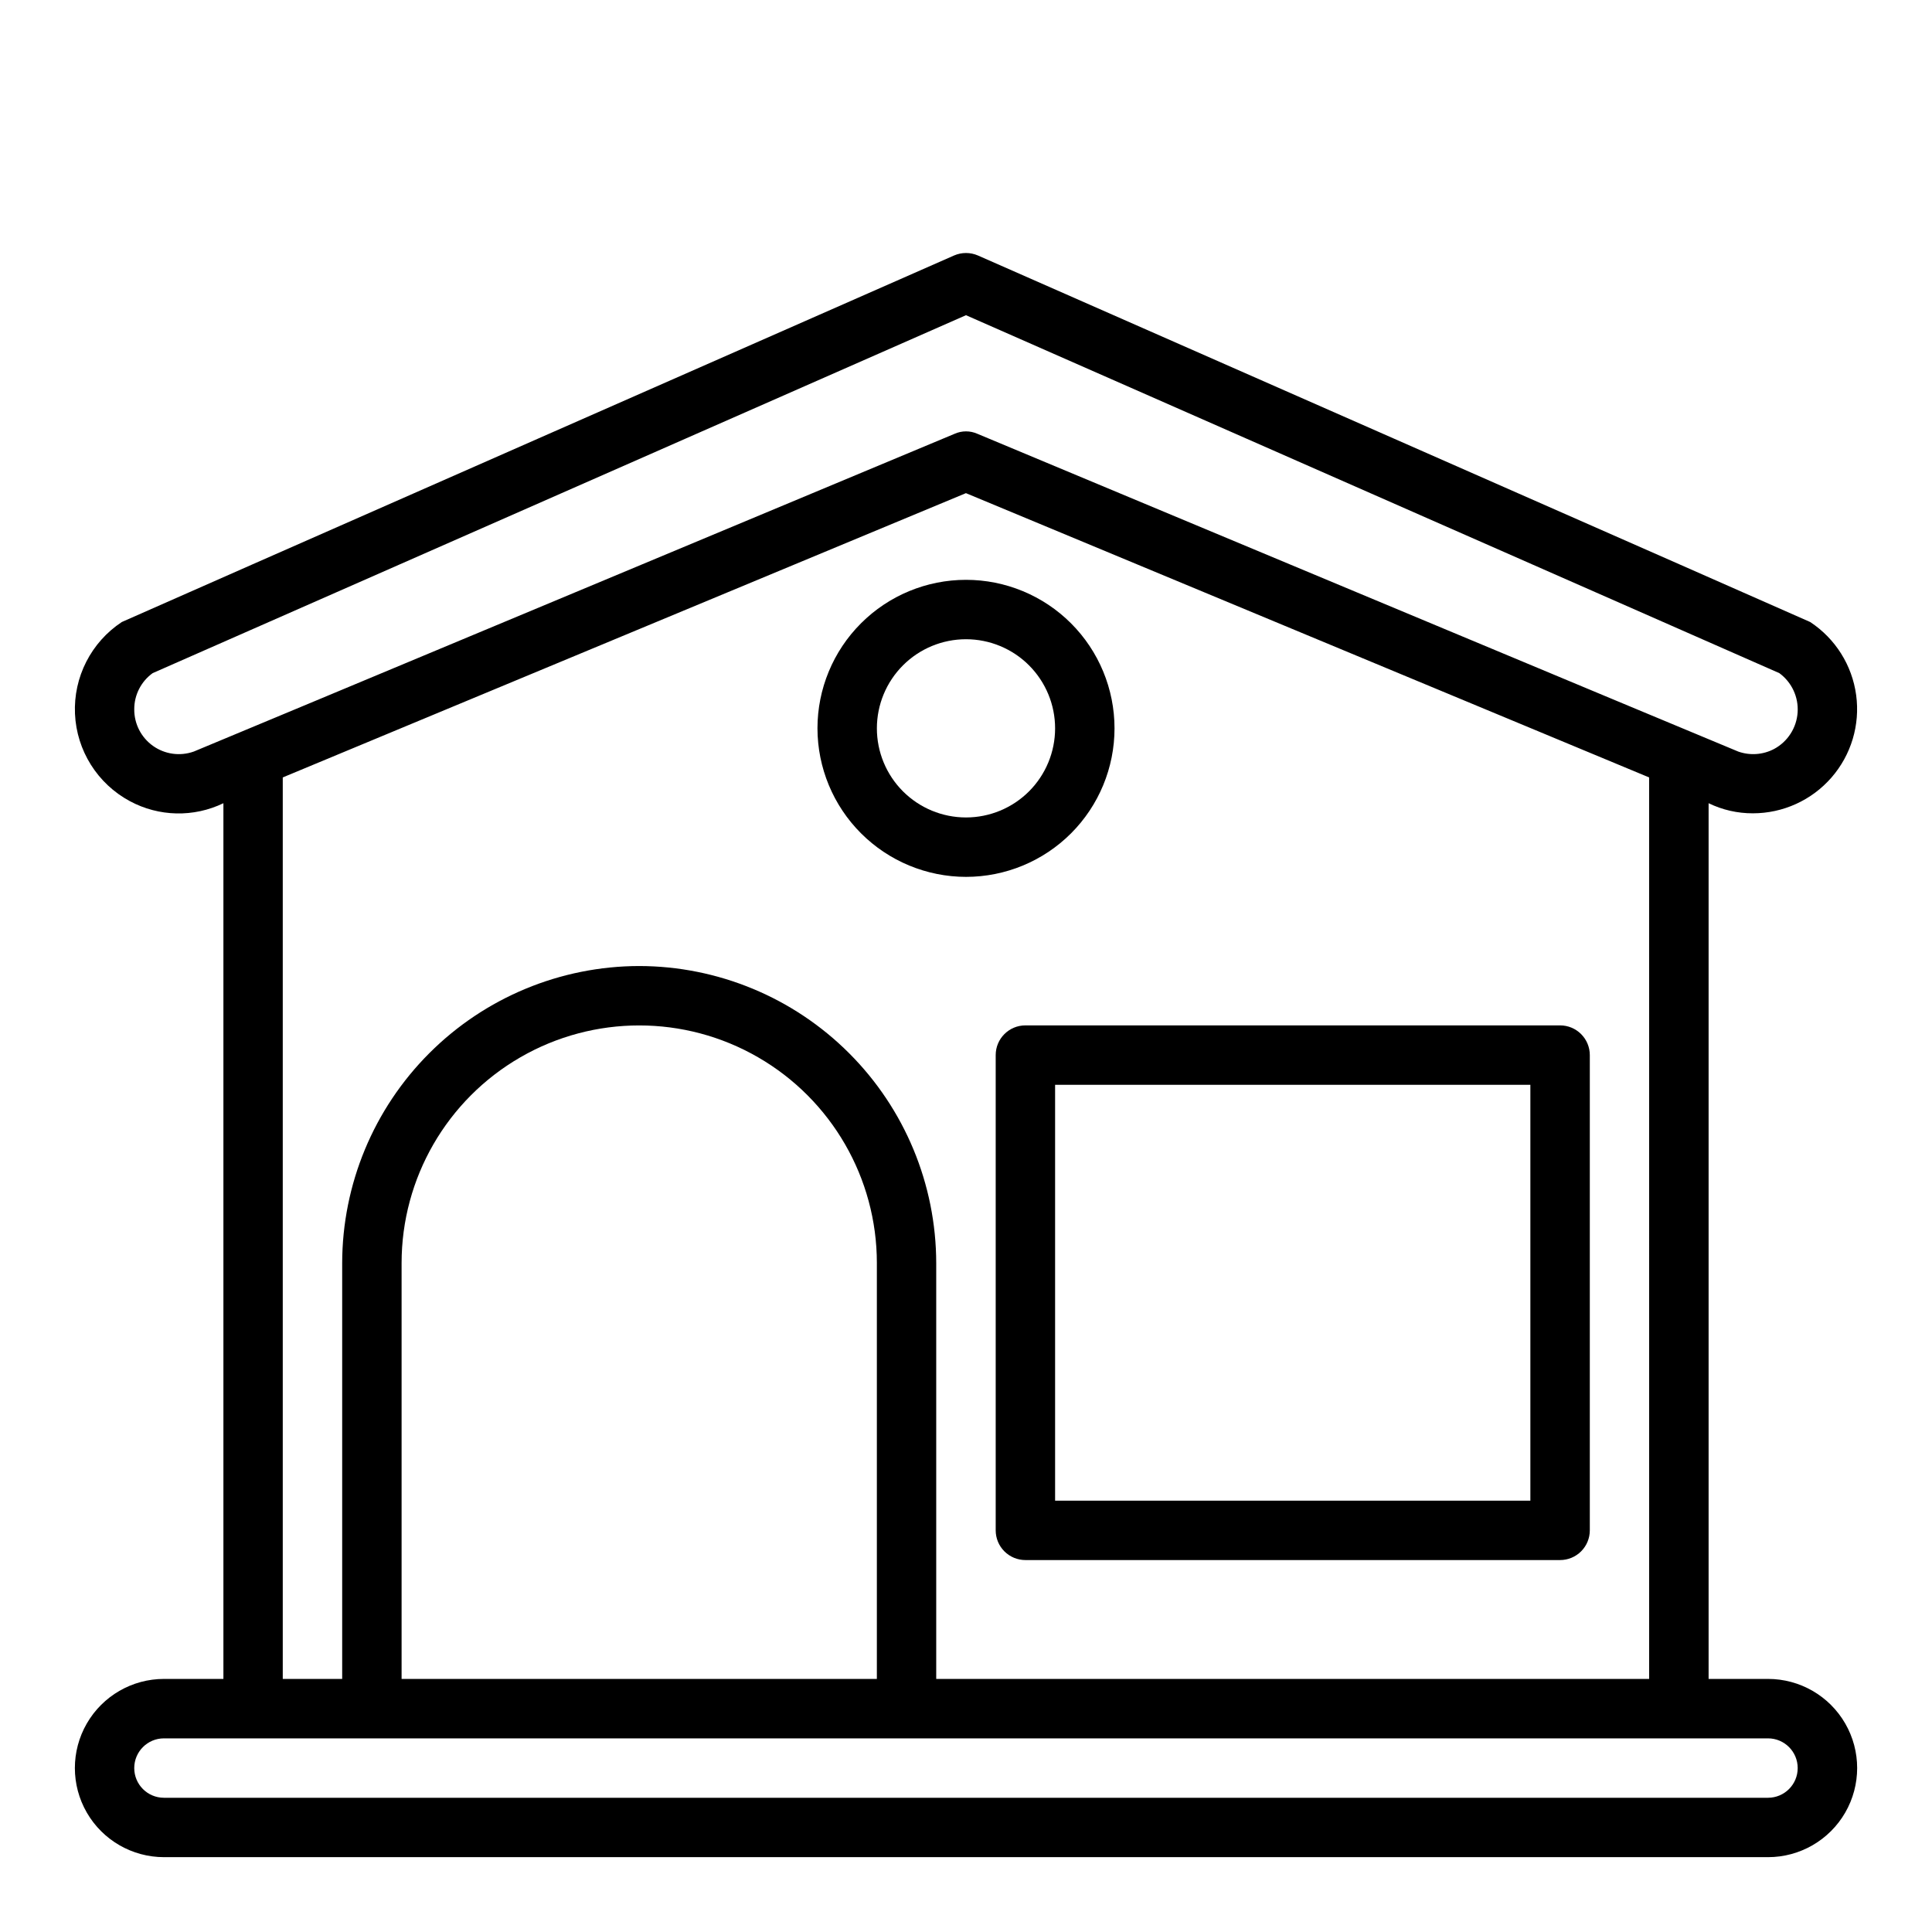 <?xml version="1.0" encoding="UTF-8"?>
<!-- Uploaded to: SVG Repo, www.svgrepo.com, Generator: SVG Repo Mixer Tools -->
<svg fill="#000000" width="800px" height="800px" version="1.1" viewBox="144 144 512 512" xmlns="http://www.w3.org/2000/svg">
 <g>
  <path d="m612.54 588.93h-15.742v-232.07c3.652 1.777 7.664 2.691 11.727 2.676 7.977 0.004 15.566-3.445 20.812-9.453 5.25-6.012 7.641-13.992 6.562-21.898-1.074-7.902-5.516-14.957-12.18-19.344-0.395-0.234-220.57-97.141-220.57-97.141-2.012-0.867-4.289-0.867-6.297 0 0 0-220.18 96.906-220.57 97.141-8.133 5.363-12.848 14.605-12.41 24.34 0.434 9.73 5.957 18.516 14.535 23.129 7.699 4.148 16.918 4.352 24.797 0.551v232.07h-15.746c-8.438 0-16.234 4.504-20.453 11.809-4.219 7.309-4.219 16.309 0 23.617 4.219 7.305 12.016 11.809 20.453 11.809h425.09c8.438 0 16.234-4.504 20.453-11.809 4.219-7.309 4.219-16.309 0-23.617-4.219-7.305-12.016-11.809-20.453-11.809zm-417.22-245.75c-3.621 1.281-7.641 0.719-10.773-1.508-3.133-2.227-4.988-5.836-4.969-9.68-0.023-3.801 1.797-7.379 4.879-9.605l215.54-94.855 215.54 94.855c3.293 2.41 5.121 6.336 4.852 10.406-0.273 4.07-2.609 7.719-6.191 9.668-2.934 1.562-6.391 1.82-9.523 0.719-0.898-0.316-201.68-84.23-201.68-84.23h-0.004c-1.902-0.844-4.074-0.844-5.981 0 0 0-200.79 83.914-201.68 84.23zm118.08 56.828c-20.867 0.031-40.871 8.336-55.625 23.094-14.758 14.754-23.062 34.758-23.094 55.625v110.21h-15.746v-238.91l181.05-75.336 181.05 75.336 0.004 238.91h-188.93v-110.21c-0.031-20.867-8.336-40.871-23.094-55.625-14.754-14.758-34.758-23.062-55.625-23.094zm62.977 78.719v110.21h-125.95v-110.21c0-22.5 12.004-43.289 31.488-54.539s43.492-11.25 62.977 0 31.488 32.039 31.488 54.539zm236.16 141.7h-425.09c-4.348 0-7.871-3.523-7.871-7.871 0-4.348 3.523-7.871 7.871-7.871h425.09c4.348 0 7.871 3.523 7.871 7.871 0 4.348-3.523 7.871-7.871 7.871z"/>
  <path d="m400 376.38c10.438 0 20.449-4.148 27.832-11.527 7.379-7.383 11.527-17.395 11.527-27.832 0-10.441-4.148-20.453-11.527-27.832-7.383-7.383-17.395-11.527-27.832-11.527-10.441 0-20.453 4.144-27.832 11.527-7.383 7.379-11.531 17.391-11.531 27.832 0.016 10.434 4.164 20.438 11.543 27.816 7.379 7.379 17.383 11.531 27.82 11.543zm0-62.977c6.262 0 12.27 2.488 16.699 6.918 4.426 4.43 6.914 10.434 6.914 16.699 0 6.262-2.488 12.27-6.914 16.699-4.43 4.426-10.438 6.914-16.699 6.914-6.266 0-12.273-2.488-16.699-6.914-4.43-4.43-6.918-10.438-6.918-16.699 0-6.266 2.488-12.27 6.918-16.699 4.426-4.43 10.434-6.918 16.699-6.918z"/>
  <path d="m407.87 423.61v125.95c0 2.09 0.828 4.09 2.305 5.566 1.477 1.477 3.481 2.305 5.566 2.305h141.7c2.09 0 4.09-0.828 5.566-2.305 1.477-1.477 2.309-3.477 2.309-5.566v-125.95c0-2.086-0.832-4.09-2.309-5.566-1.477-1.477-3.477-2.305-5.566-2.305h-141.7c-4.348 0-7.871 3.523-7.871 7.871zm15.742 7.871 125.95 0.004v110.21h-125.95z"/>
 </g>
</svg>